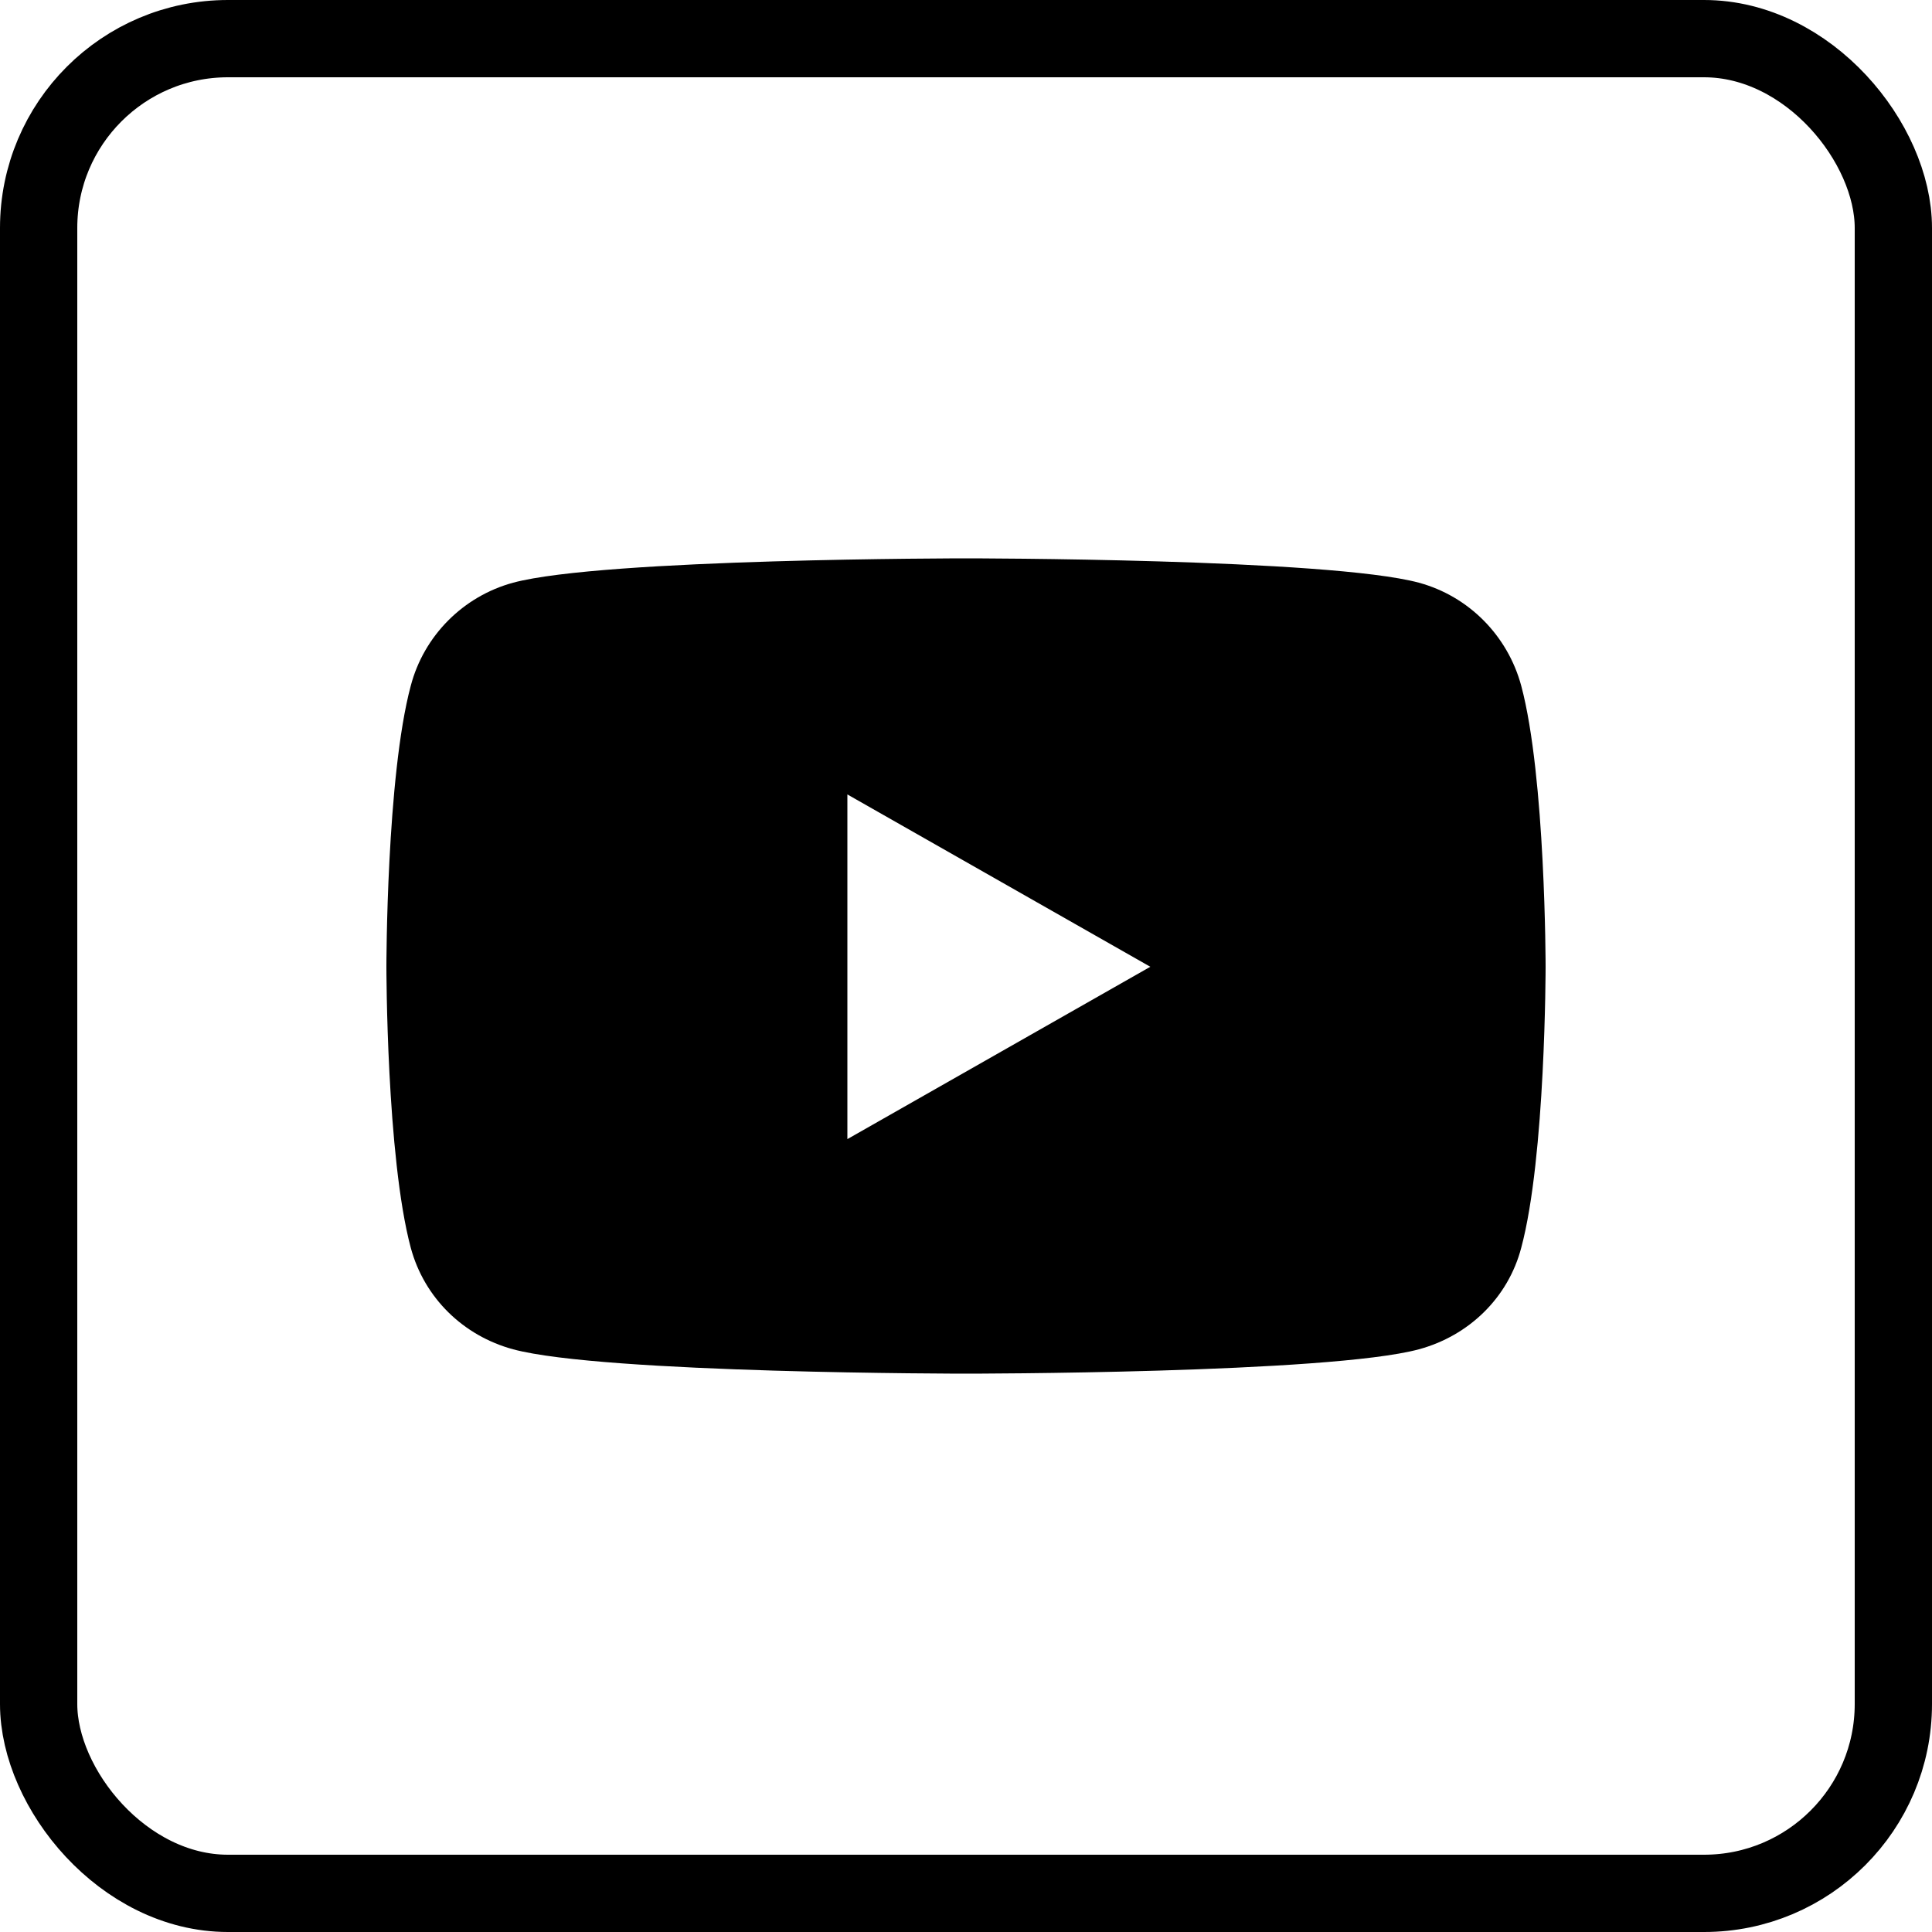 <?xml version="1.0" encoding="UTF-8"?><svg id="youtube" xmlns="http://www.w3.org/2000/svg" viewBox="0 0 50 50"><defs><style>.cls-1{fill:none;stroke:#000;stroke-miterlimit:10;stroke-width:2px;}</style></defs><path d="m39.37,17.75c-.35-1.3-1.36-2.32-2.65-2.67-2.34-.63-11.72-.63-11.72-.63,0,0-9.38,0-11.72.63-1.29.35-2.31,1.37-2.65,2.67-.63,2.35-.63,7.27-.63,7.27,0,0,0,4.91.63,7.27.35,1.3,1.36,2.28,2.65,2.63,2.34.63,11.72.63,11.72.63,0,0,9.38,0,11.72-.63,1.29-.35,2.31-1.33,2.65-2.63.63-2.35.63-7.27.63-7.27,0,0,0-4.91-.63-7.27Zm-17.44,11.73v-8.92l7.84,4.46-7.84,4.46h0Z"/><rect class="cls-1" x="1" y="1" width="48" height="48" rx="4.9" ry="4.9"/></svg>